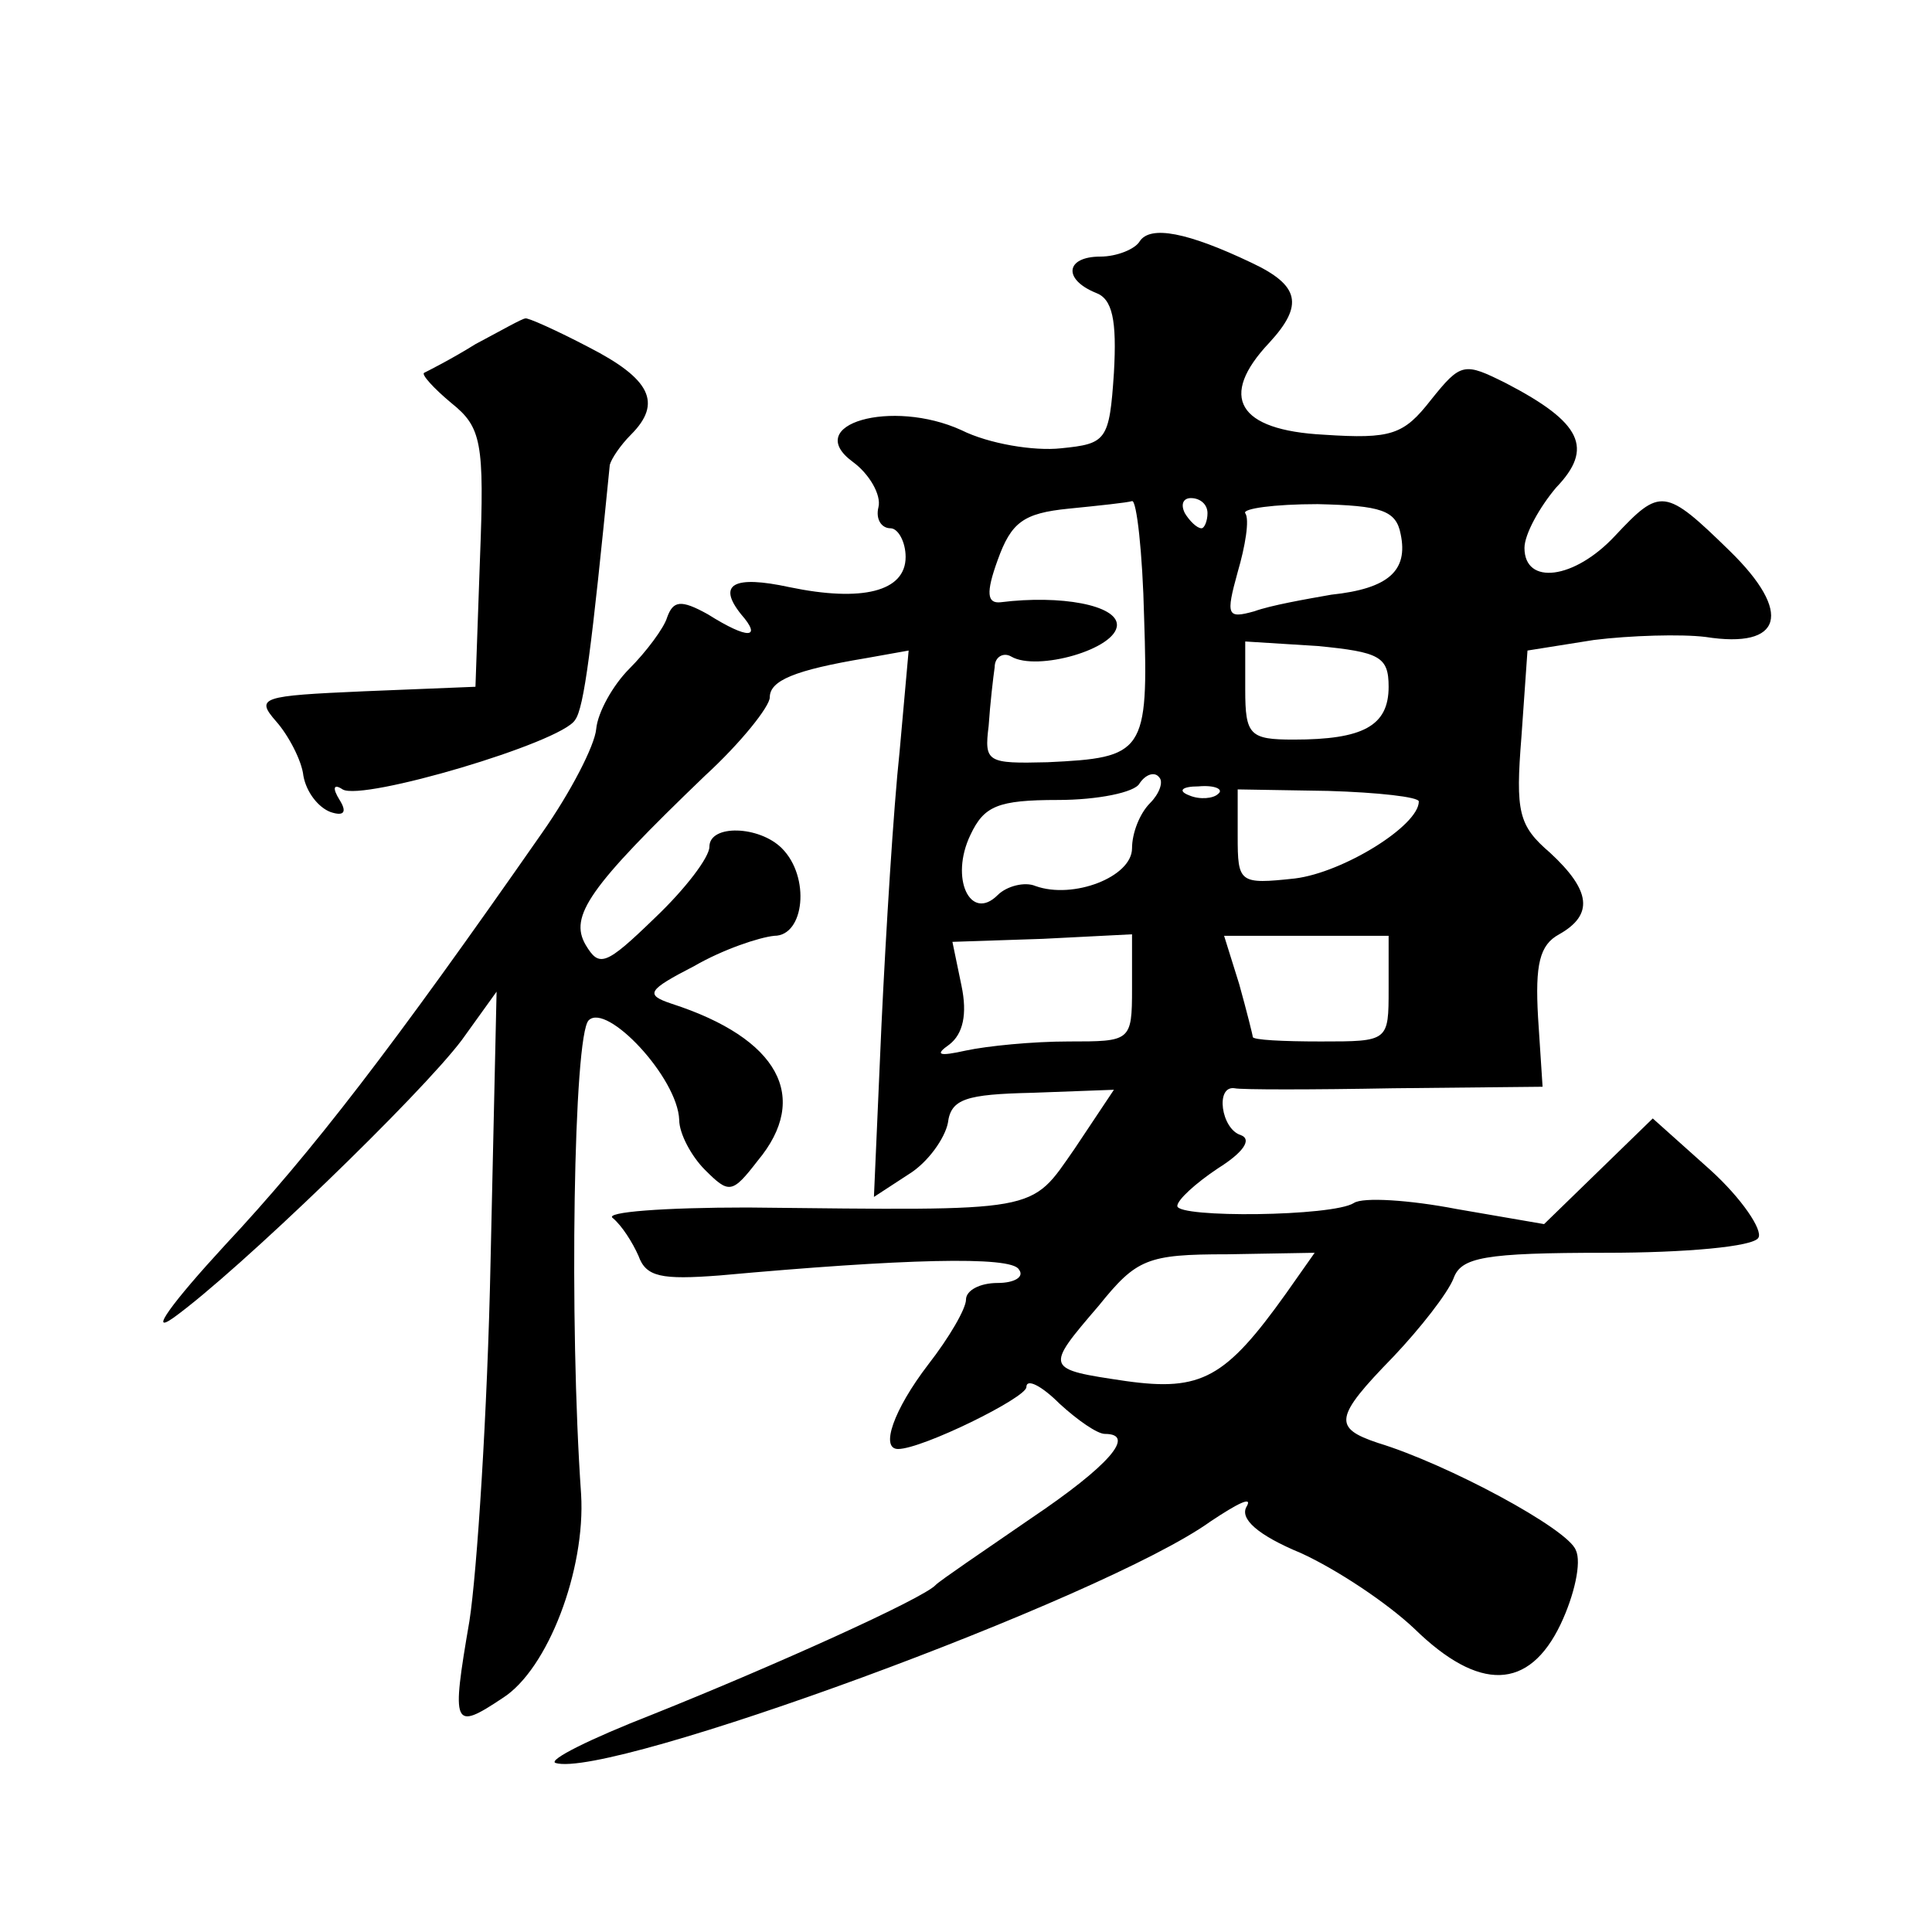 <?xml version="1.0" standalone="no"?>
<!DOCTYPE svg PUBLIC "-//W3C//DTD SVG 20010904//EN"
 "http://www.w3.org/TR/2001/REC-SVG-20010904/DTD/svg10.dtd">
<svg version="1.0" xmlns="http://www.w3.org/2000/svg"
 width="128pt" height="128pt" viewBox="0 0 128 128"
 preserveAspectRatio="xMidYMid meet">
<g transform="translate(0,128) scale(0.1,-0.1)"
fill="#0" stroke="none">
<path d="M755 1120 c-3 -5 -15 -10 -26 -10 -23 0 -25 -15 -3 -24 11 -4 14 -18 12
-53 -3 -45 -5 -47 -35 -50 -18 -2 -48 3 -66 12 -46 21 -106 4 -72 -21 11 -8 19
-22 17 -30 -2 -8 2 -14 8 -14 5 0 10 -9 10 -19 0 -23 -29 -30 -77 -20 -37 8 -48
2 -32 -18 14 -16 5 -17 -22 0 -18 10 -23 9 -27 -2 -2 -7 -14 -23 -25 -34 -11 -11
-21 -29 -22 -40 -1 -11 -17 -42 -36 -69 -99 -142 -152 -211 -210 -273 -35 -38 -51
-60 -34 -48 43 31 164 148 191 184 l23 32 -4 -179 c-2 -99 -9 -206 -14 -238 -12
-70 -11 -73 22 -51 30 19 55 85 52 135 -8 114 -5 304 5 314 12 12 59 -38 60 -66
0 -9 8 -24 17 -33 16 -16 18 -16 35 6 35 42 14 81 -57 104 -18 6 -16 9 15 25 19
11 43 19 53 20 20 0 24 39 5 58 -15 15 -48 16 -48 1 0 -7 -16 -28 -36 -47 -33 -32
-37 -33 -46 -18 -11 19 2 38 79 112 24 22 43 46 43 52 0 11 16 18 64 26 l28 5 -6
-67 c-4 -37 -9 -118 -12 -181 l-5 -114 23 15 c13 8 24 24 26 34 2 16 12 19 56 20
l54 2 -26 -39 c-30 -43 -21 -41 -217 -39 -55 0 -95 -3 -89 -7 6 -5 13 -16 17 -25
5 -14 15 -16 54 -13 121 11 193 13 198 4 4 -5 -3 -9 -14 -9 -12 0 -21 -5 -21 -11
0 -6 -11 -25 -25 -43 -23 -30 -32 -56 -20 -56 16 0 85 34 85 41 0 6 10 1 22 -11
12 -11 25 -20 30 -20 21 0 3 -21 -49 -56 -32 -22 -60 -41 -63 -44 -8 -9 -108 -54
-188 -86 -41 -16 -69 -30 -64 -32 35 -11 363 109 434 160 18 12 28 17 24 10 -5
-8 7 -19 36 -31 24 -11 57 -33 75 -50 43 -42 76 -41 97 3 9 19 14 41 10 49 -5 14
-85 57 -131 71 -30 10 -29 17 10 57 18 19 36 42 40 52 5 14 20 17 101 17 52 0 98
4 101 10 3 5 -11 26 -32 45 l-38 34 -36 -35 -36 -35 -58 10 c-31 6 -62 8 -68 4
-14 -9 -117 -10 -117 -2 0 4 12 15 27 25 16 10 23 19 15 22 -13 4 -17 33 -4 31
4 -1 51 -1 105 0 l99 1 -3 46 c-2 35 1 48 14 55 23 13 21 29 -6 54 -21 18 -23 27
-19 77 l4 57 44 7 c24 3 58 4 74 2 51 -8 58 16 16 57 -43 42 -46 42 -76 10 -27
-29 -60 -33 -60 -8 0 9 10 27 21 40 25 26 17 43 -33 69 -28 14 -30 14 -50 -11 -18
-23 -26 -26 -71 -23 -57 3 -70 25 -36 61 23 25 20 38 -12 53 -42 20 -67 25 -74
14z m3 -249 c3 -90 0 -93 -64 -96 -40 -1 -42 0 -39 24 1 15 3 32 4 39 0 7 6 10
11 7 17 -10 70 5 70 21 0 13 -37 20 -77 15 -9 -1 -10 6 -2 28 9 25 17 31 47 34
20 2 39 4 42 5 3 1 7 -34 8 -77z m42 69 c0 -5 -2 -10 -4 -10 -3 0 -8 5 -11 10 -3
6 -1 10 4 10 6 0 11 -4 11 -10z m128 -14 c5 -24 -8 -36 -46 -40 -17 -3 -40 -7 -51
-11 -18 -5 -19 -3 -11 26 5 17 8 35 5 39 -2 3 19 6 48 6 42 -1 52 -4 55 -20z m-8
-101 c0 -26 -17 -35 -63 -35 -29 0 -32 3 -32 33 l0 32 48 -3 c41 -4 47 -7 47 -27z
m-158 -77 c-7 -7 -12 -20 -12 -30 0 -19 -39 -34 -64 -25 -7 3 -19 0 -25 -6 -18
-18 -32 11 -18 40 9 19 18 23 58 23 26 0 51 5 54 11 4 6 10 8 13 4 3 -3 0 -11 -6
-17z m45 6 c-3 -3 -12 -4 -19 -1 -8 3 -5 6 6 6 11 1 17 -2 13 -5z m133 -5 c0 -16
-50 -47 -82 -51 -37 -4 -38 -3 -38 28 l0 31 60 -1 c33 -1 60 -4 60 -7z m-190 -124
c0 -35 -1 -35 -42 -35 -24 0 -54 -3 -68 -6 -18 -4 -21 -3 -11 4 9 7 12 20 8 39
l-6 29 60 2 59 3 0 -36z m170 0 c0 -35 0 -35 -45 -35 -25 0 -45 1 -45 3 0 1 -4
17 -9 35 l-10 32 55 0 54 0 0 -35z m-68 -202 c-40 -56 -56 -65 -106 -58 -54 8 -54
8 -18 50 25 31 32 34 85 34 l58 1 -19 -27z M315 1052 c-16 -10 -32 -18 -34 -19
-2 -1 6 -10 18 -20 20 -16 22 -26 19 -103 l-3 -85 -74 -3 c-68 -3 -72 -4 -58 -20
8 -9 17 -26 18 -36 2 -11 10 -21 18 -24 9 -3 11 0 6 8 -5 8 -4 11 2 7 13 -8 145
31 154 46 6 8 11 48 23 169 1 4 7 13 14 20 21 21 13 37 -28 58 -21 11 -41 20 -42
19 -2 0 -16 -8 -33 -17z"/>
</g>
</svg>
